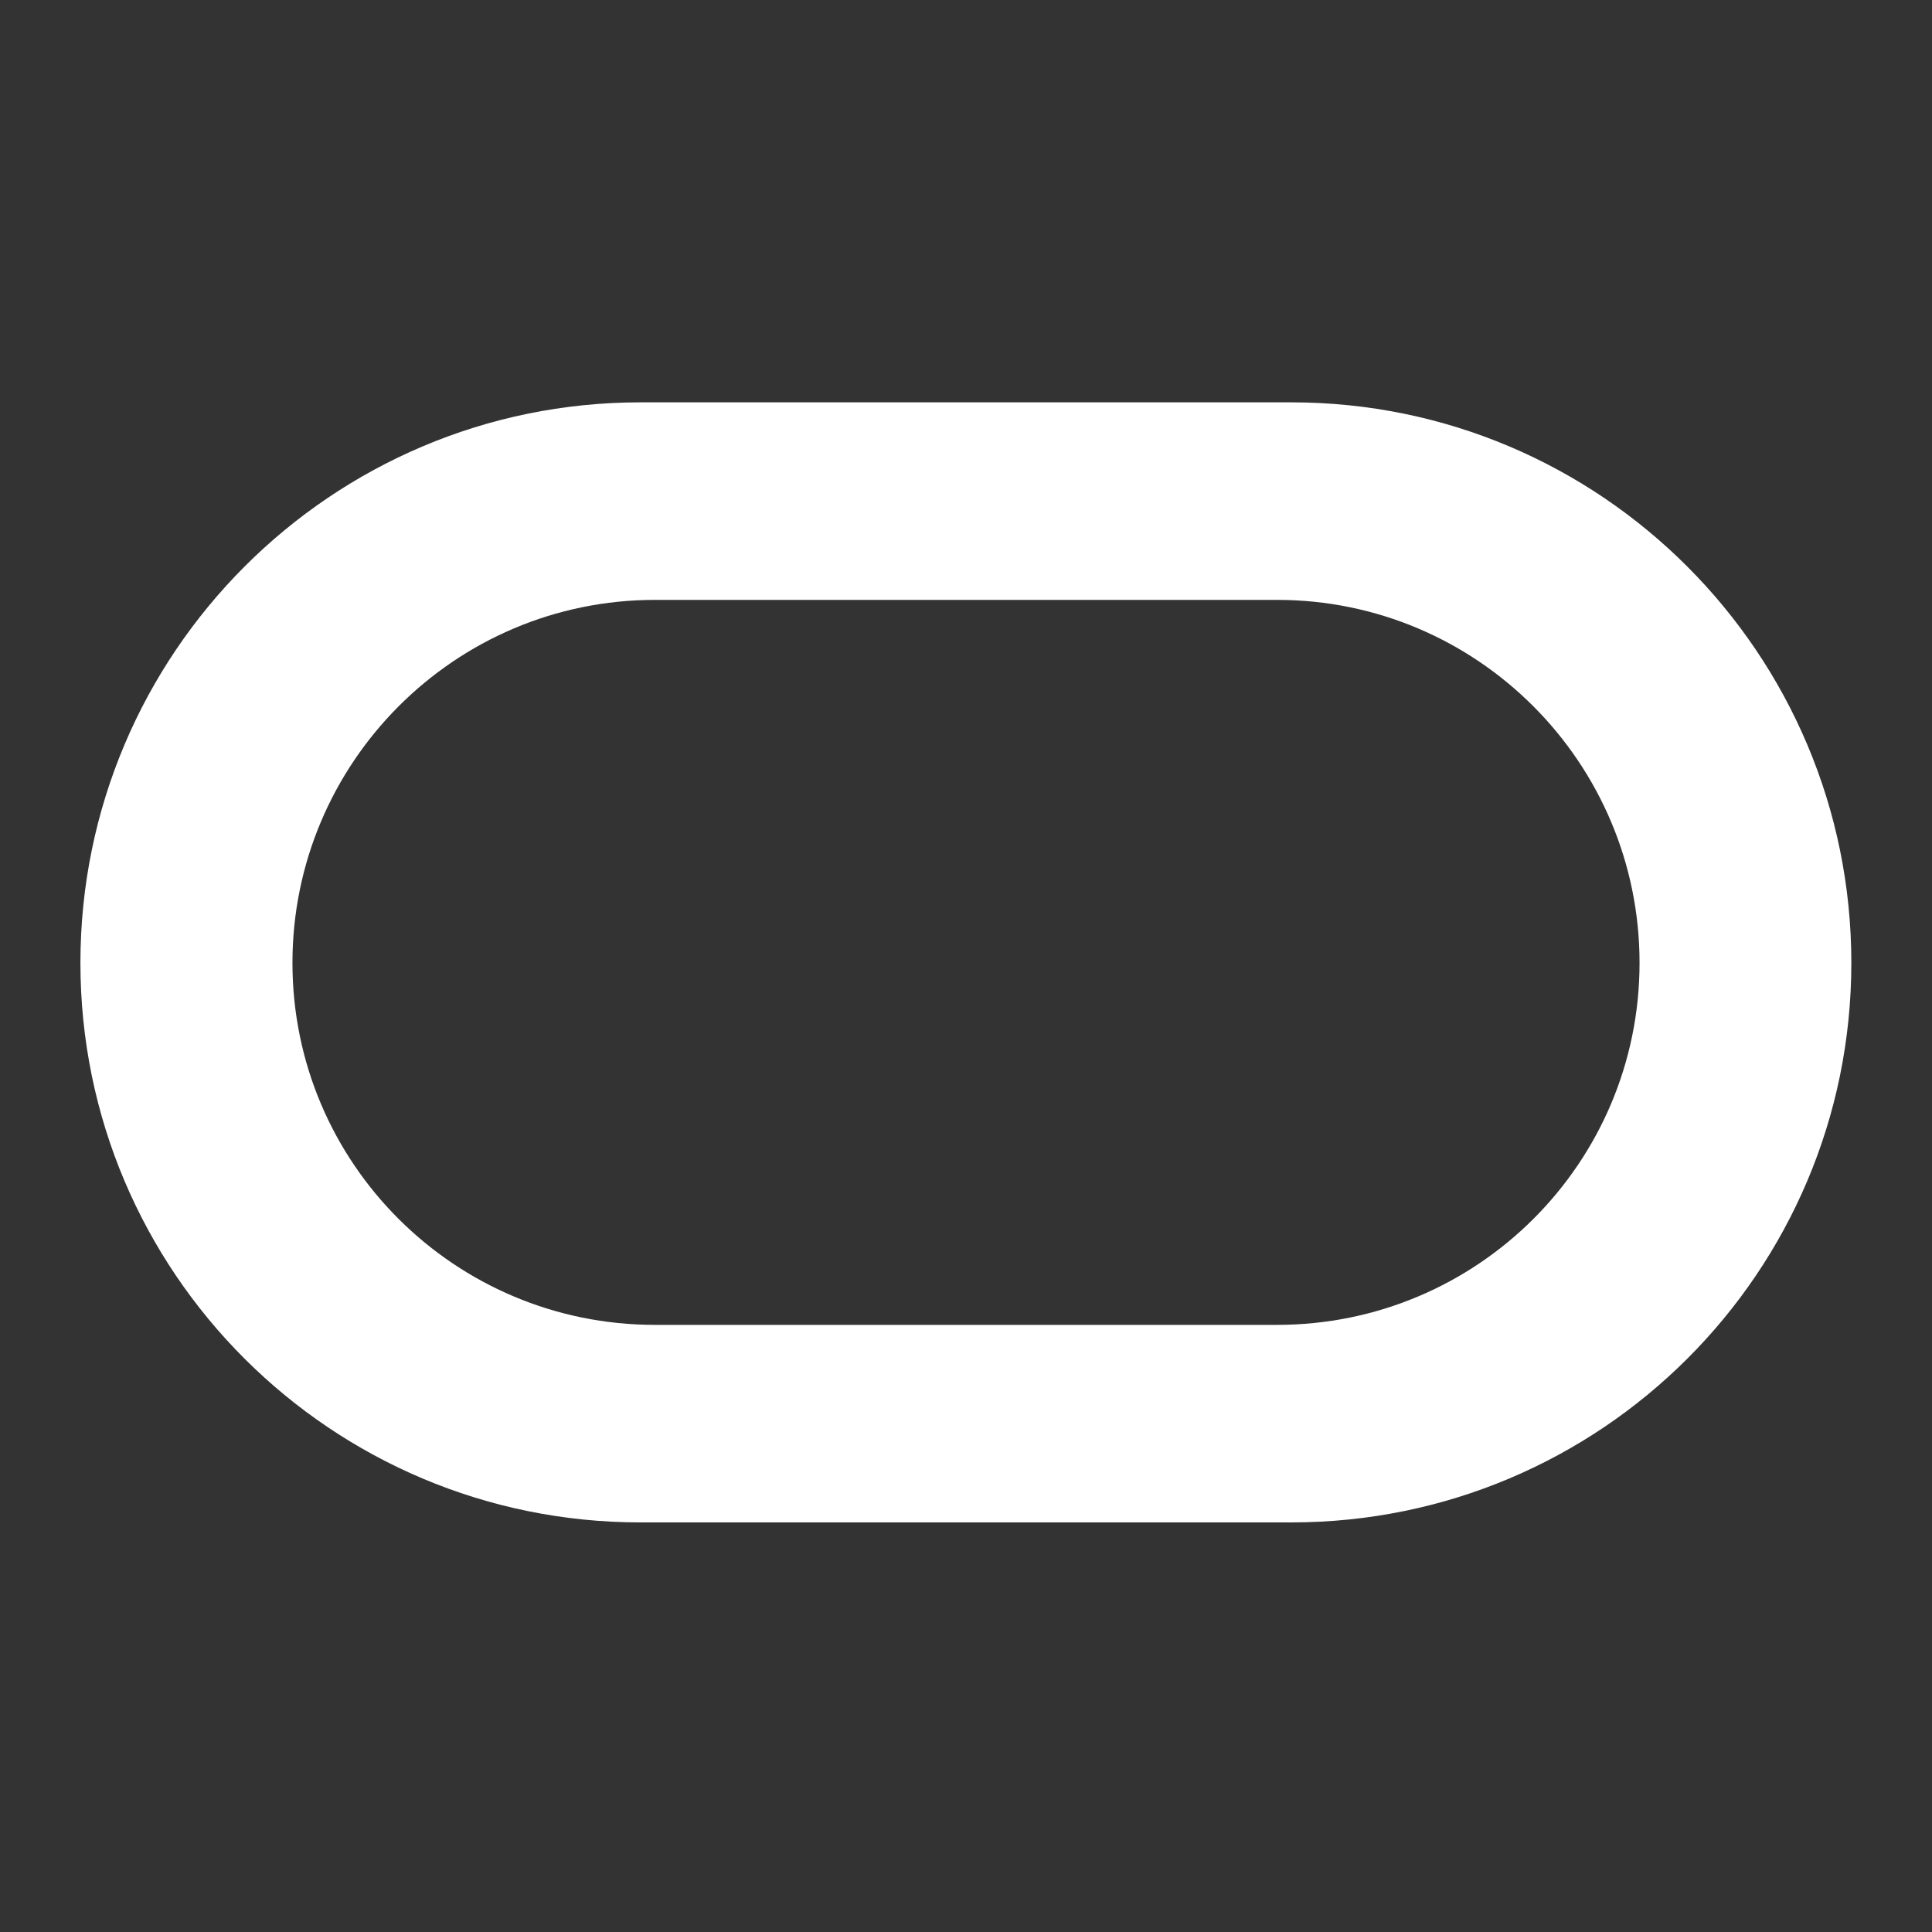 <?xml version="1.0" encoding="UTF-8"?>
<svg id="Layer_1" xmlns="http://www.w3.org/2000/svg" version="1.1" viewBox="0 0 800 800">
  <rect x="0" y="0" width="800" height="800" fill="#333333" stroke="none"/>
  <!-- Generator: Adobe Illustrator 29.8.1, SVG Export Plug-In . SVG Version: 2.1.1 Build 2)  -->
  <defs>
    <style>
      .st0 {
        fill: #fff;
        fill-rule: evenodd;
      }
    </style>
  </defs>
  <path class="st0" d="M265.2,630.4c-128,0-231.9-103.6-231.9-231.7s103.9-232.1,231.9-232.1h269.5c128.1,0,231.9,104,231.9,232.1s-103.8,231.7-231.9,231.7h-269.5ZM528.8,548.6c82.9,0,150.1-67,150.1-149.9s-67.2-150.3-150.1-150.3h-257.6c-82.9,0-150.1,67.4-150.1,150.3s67.2,149.9,150.1,149.9h257.6Z"/>
</svg>